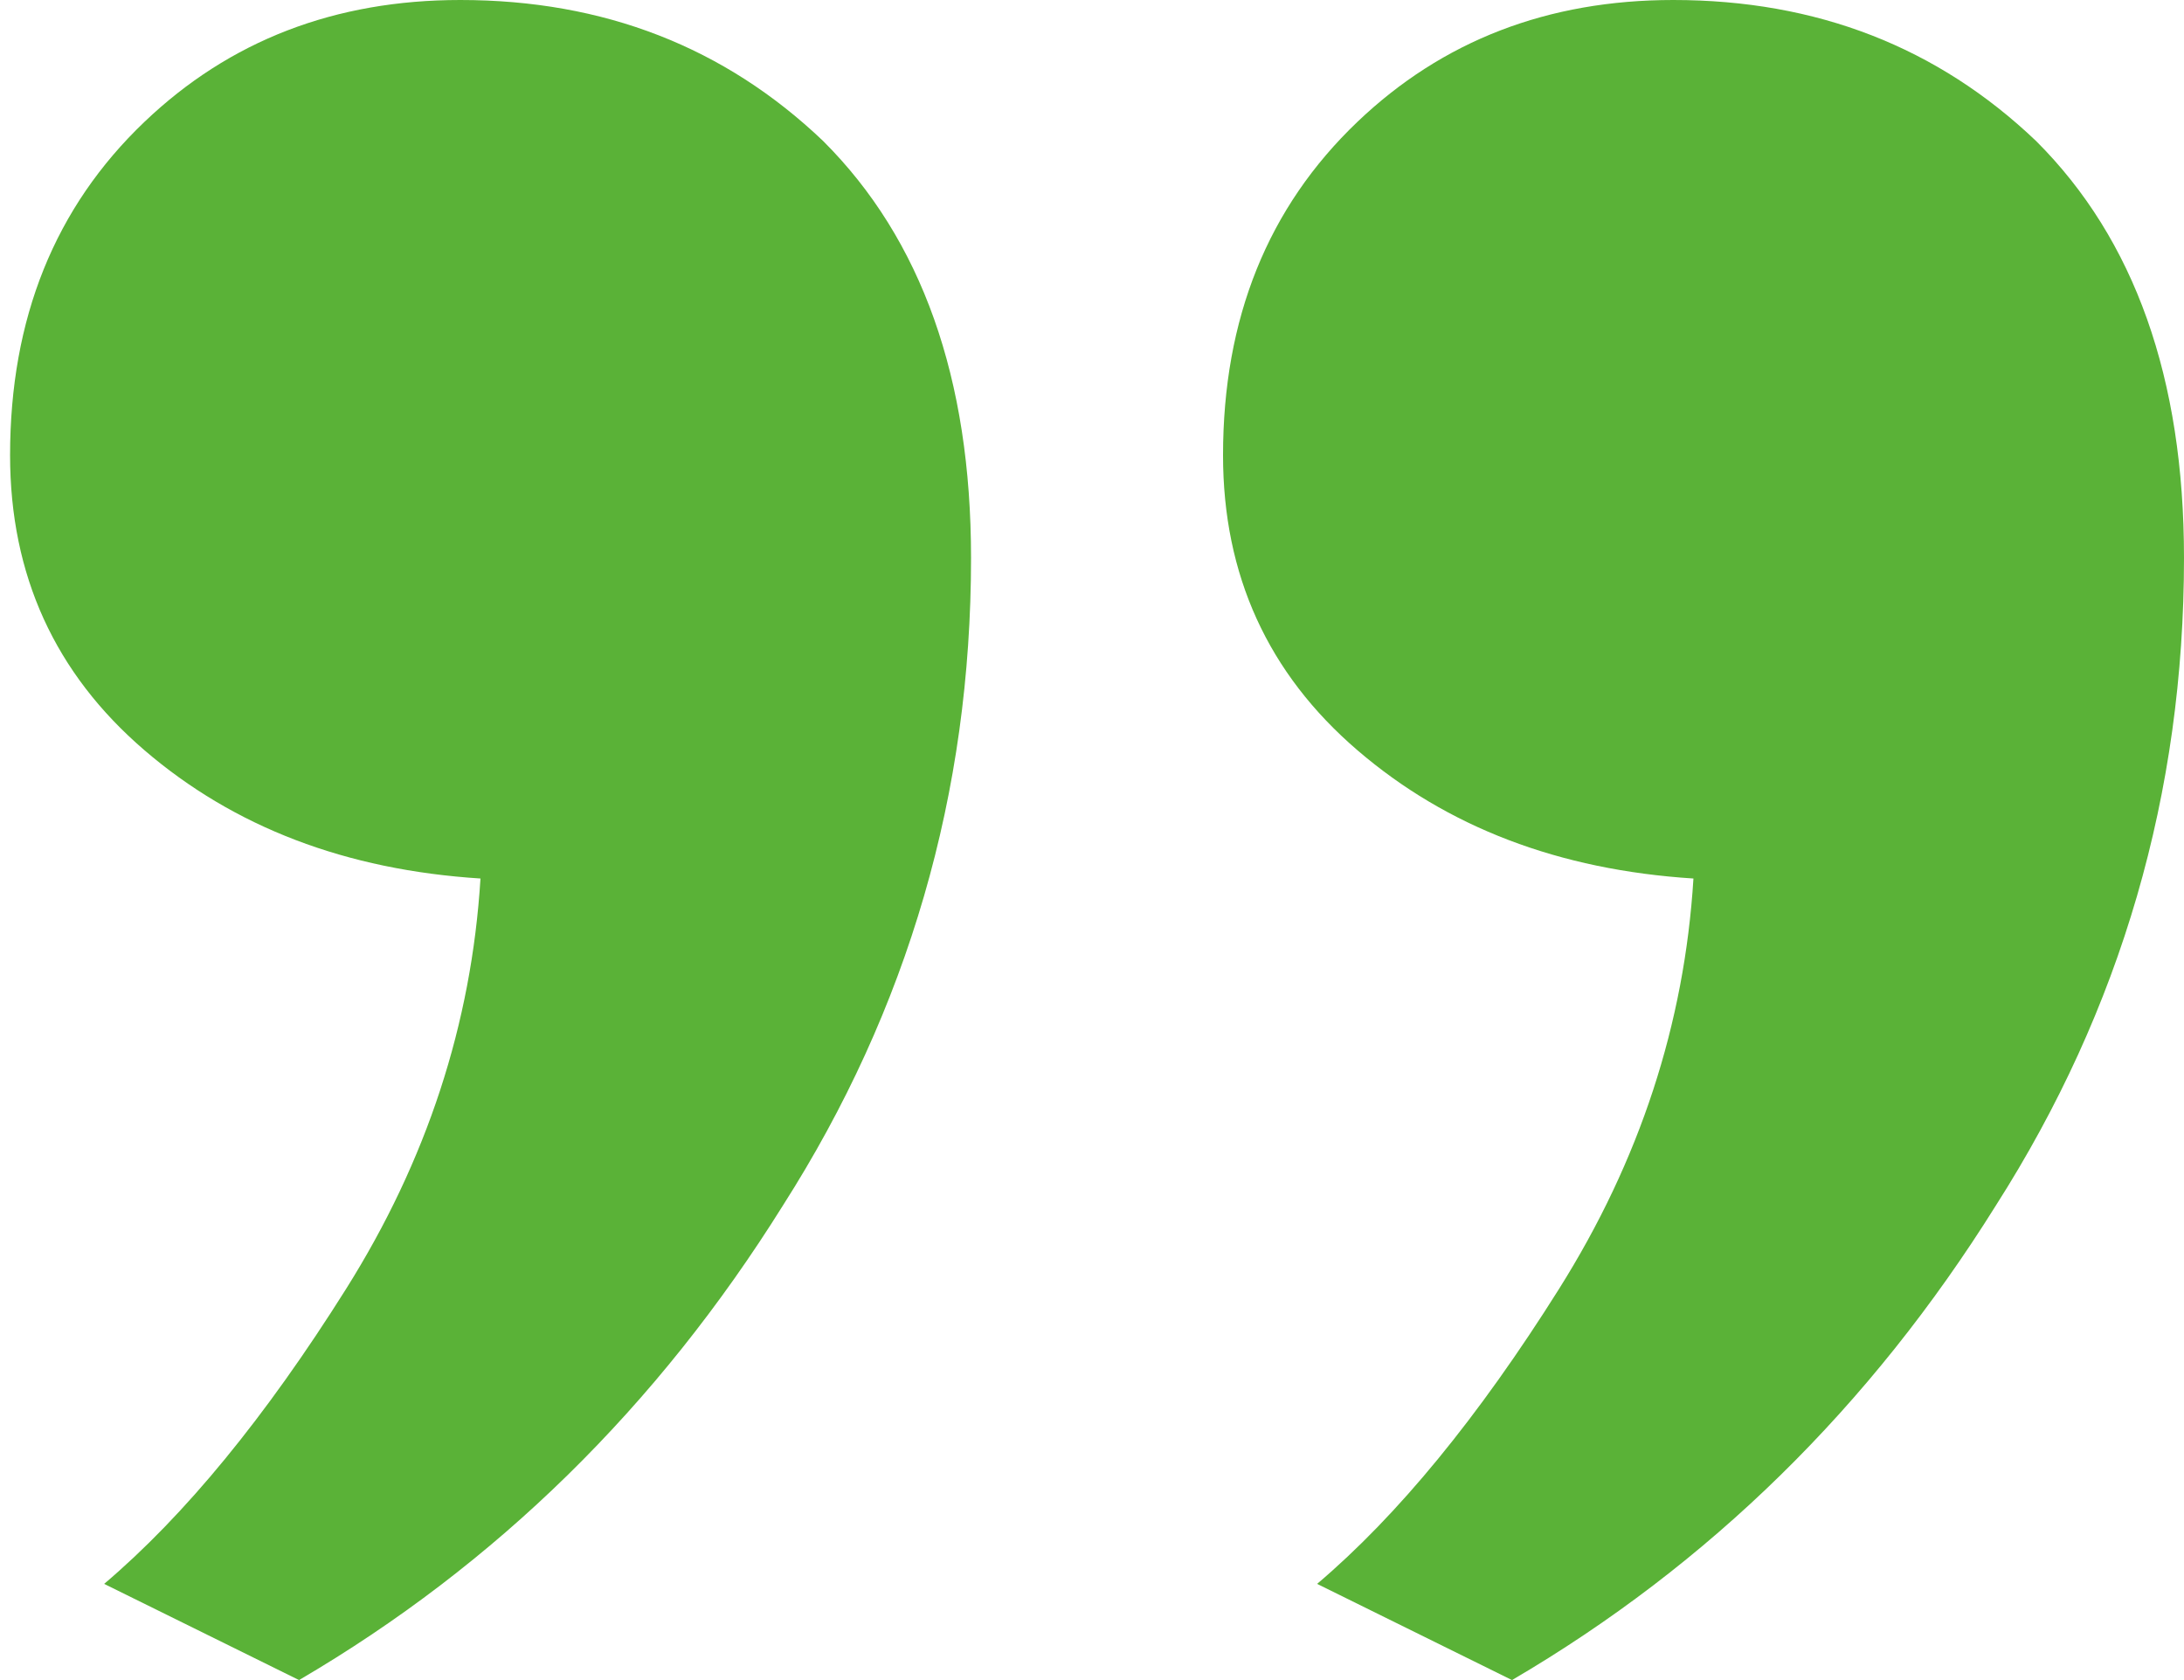 <svg fill="none" height="100" viewBox="0 0 130 100" width="130" xmlns="http://www.w3.org/2000/svg"><path d="M99.6 0c8.533 0 15.733 2.799 21.6 8.397 5.867 5.852 8.8 14.122 8.8 24.81 0 13.994-3.733 26.844-11.2 38.549C111.333 83.715 101.733 93.13 90 100l-11.6-5.725c4.8-4.071 9.6-9.924 14.4-17.557s7.467-15.777 8-24.428c-8-.509-14.667-3.053-20-7.634-5.333-4.58-8-10.432-8-17.557 0-8.142 2.667-14.758 8-19.847C85.867 2.417 92.133 0 99.6 0zM27.4 0C35.933 0 43.133 2.799 49 8.397c5.867 5.852 8.8 14.122 8.8 24.81 0 13.994-3.733 26.844-11.2 38.549C39.133 83.715 29.533 93.13 17.8 100L6.2 94.275c4.8-4.071 9.6-9.924 14.4-17.557s7.467-15.777 8-24.428c-8-.509-14.667-3.053-20-7.634-5.334-4.58-8-10.432-8-17.557 0-8.142 2.666-14.758 8-19.847C13.667 2.417 19.933 0 27.4 0z" fill="#5ab237"/></svg>